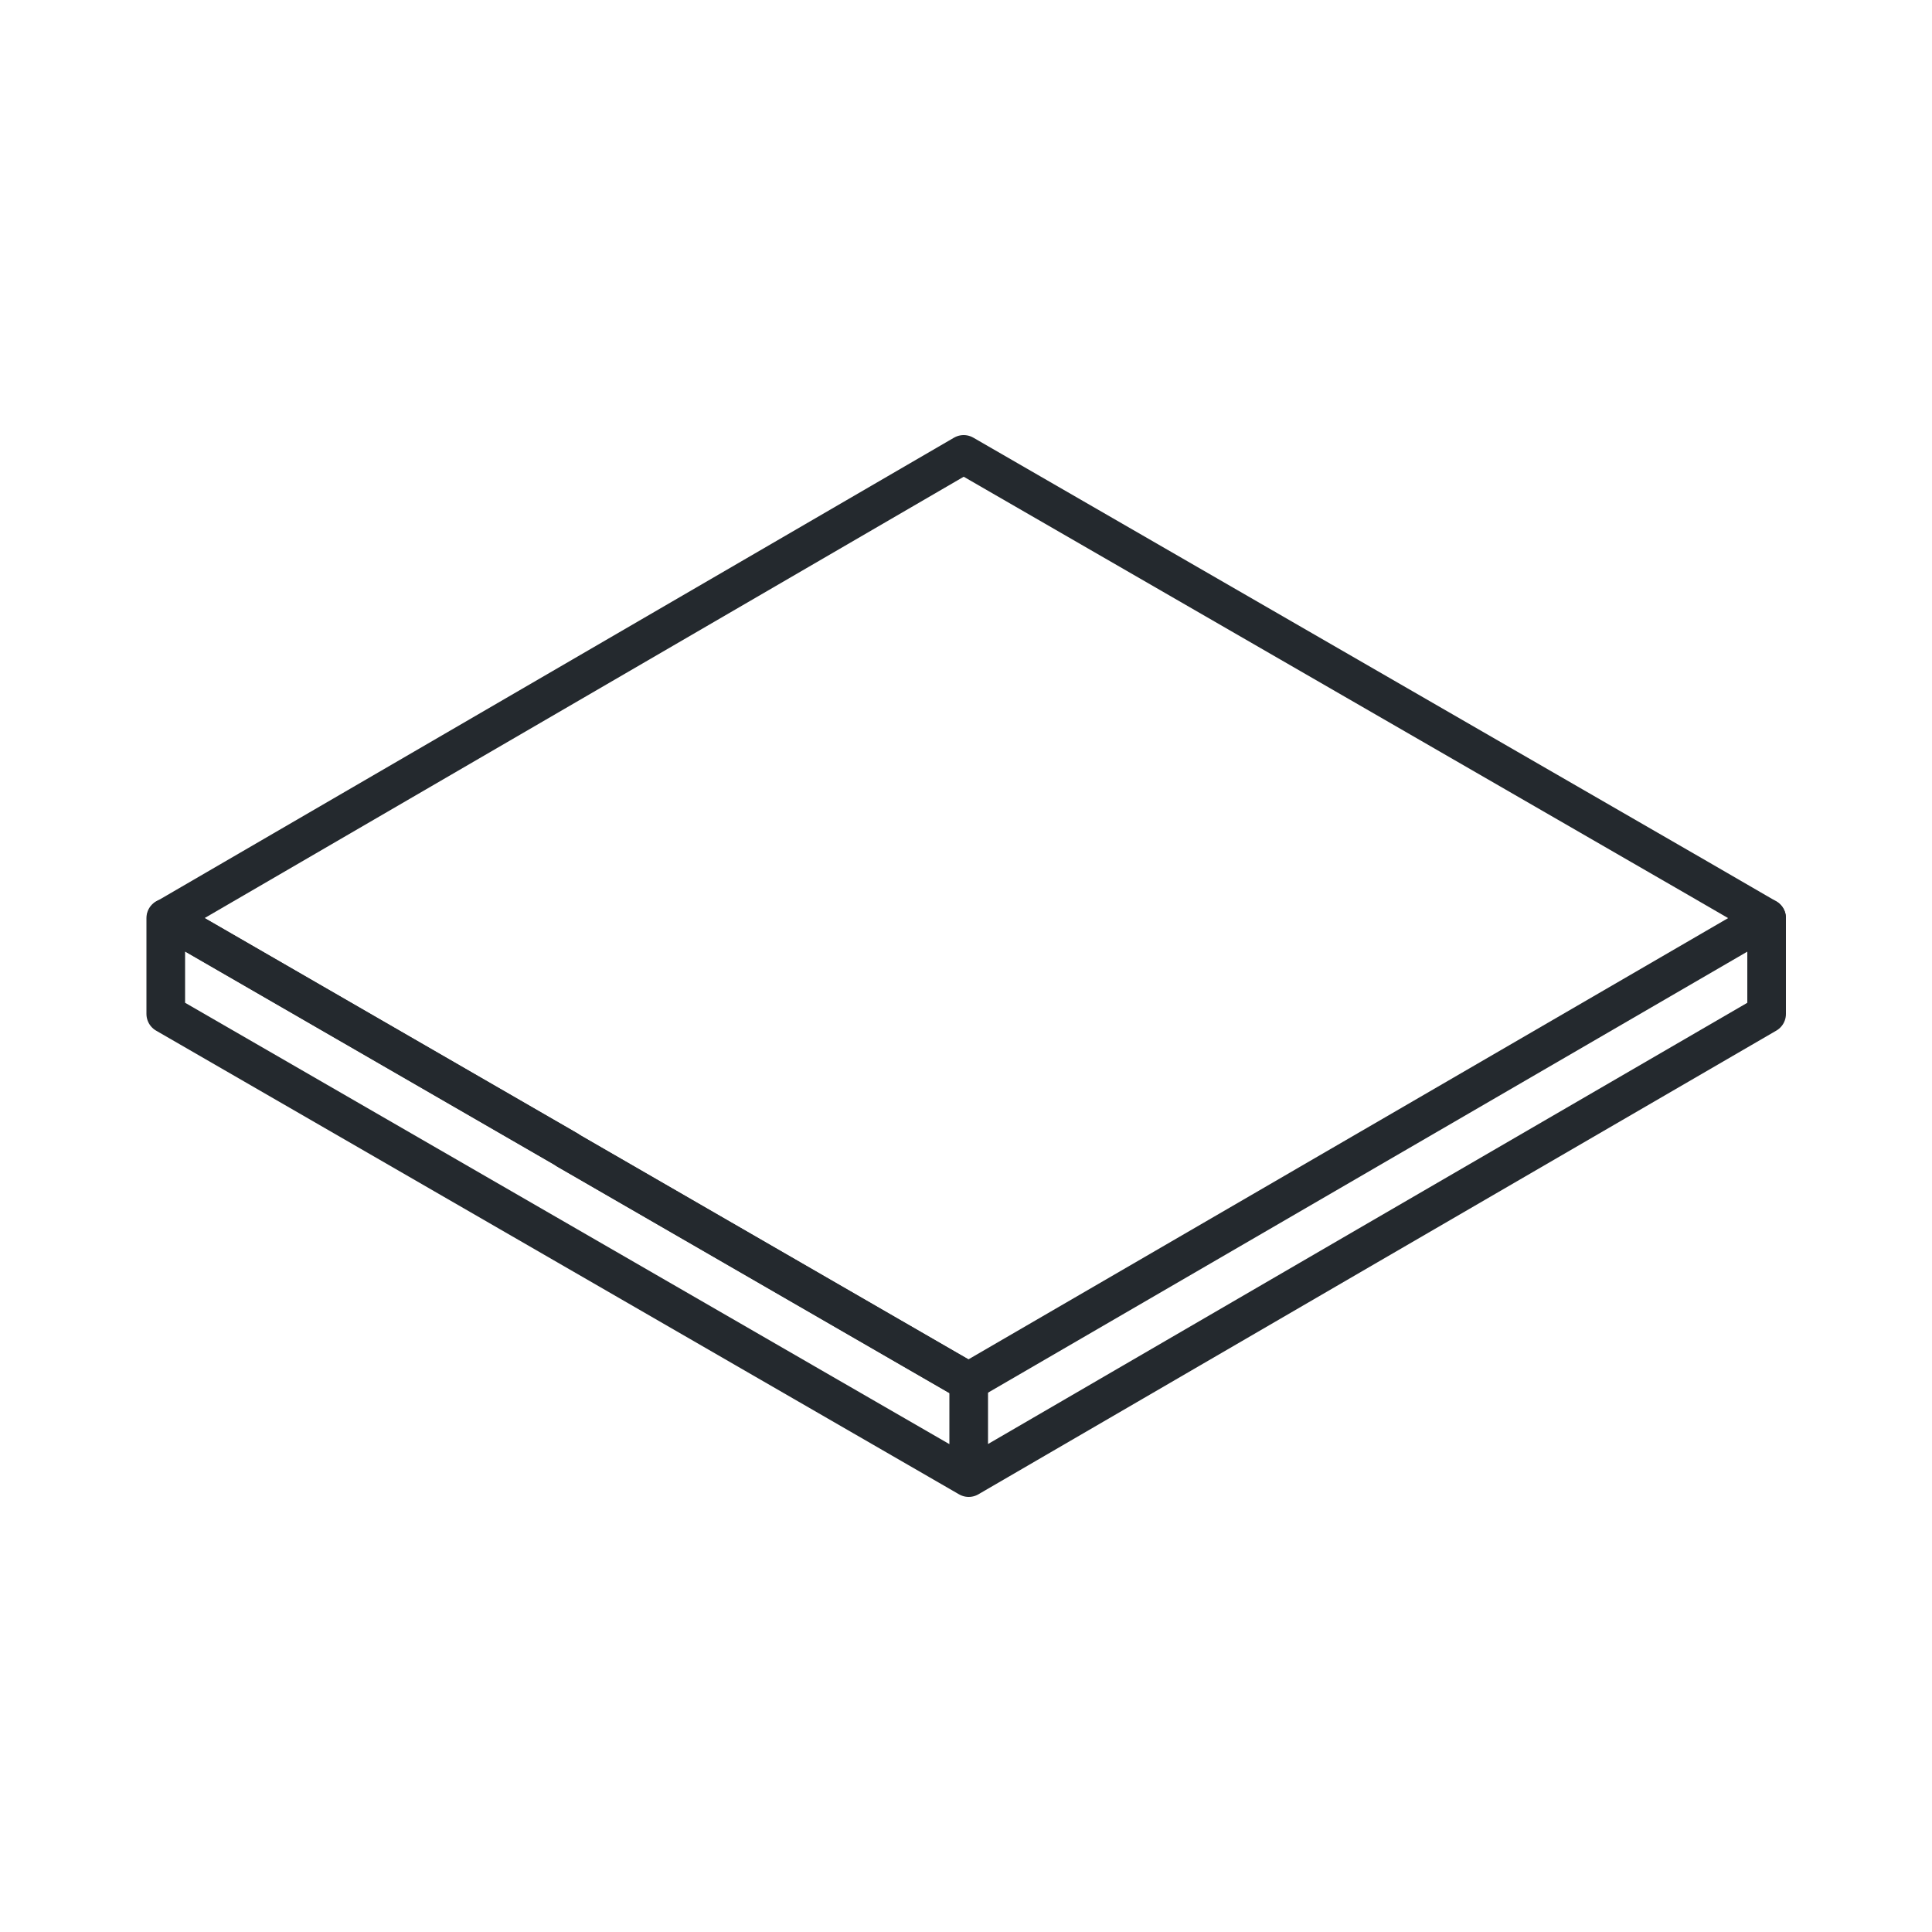 <?xml version="1.0" encoding="UTF-8"?><svg id="dark" xmlns="http://www.w3.org/2000/svg" viewBox="0 0 50 50"><defs><style>.cls-1{fill:none;stroke:#24292e;stroke-linecap:round;stroke-linejoin:round;}</style></defs><g id="Grupo_4597"><path id="Trazado_1613" class="cls-1" d="M14.67,29.76l10.39,6,10.33-6,10.33-6-1.76-1.02-19.02-10.98-10.32,6-10.32,6,10.39,6Z"/><path id="Trazado_1614" class="cls-1" d="M45.72,23.76v2.48l-10.33,6-10.32,6-10.39-6-10.39-6v-2.48l20.78,12v2.48"/></g></svg>